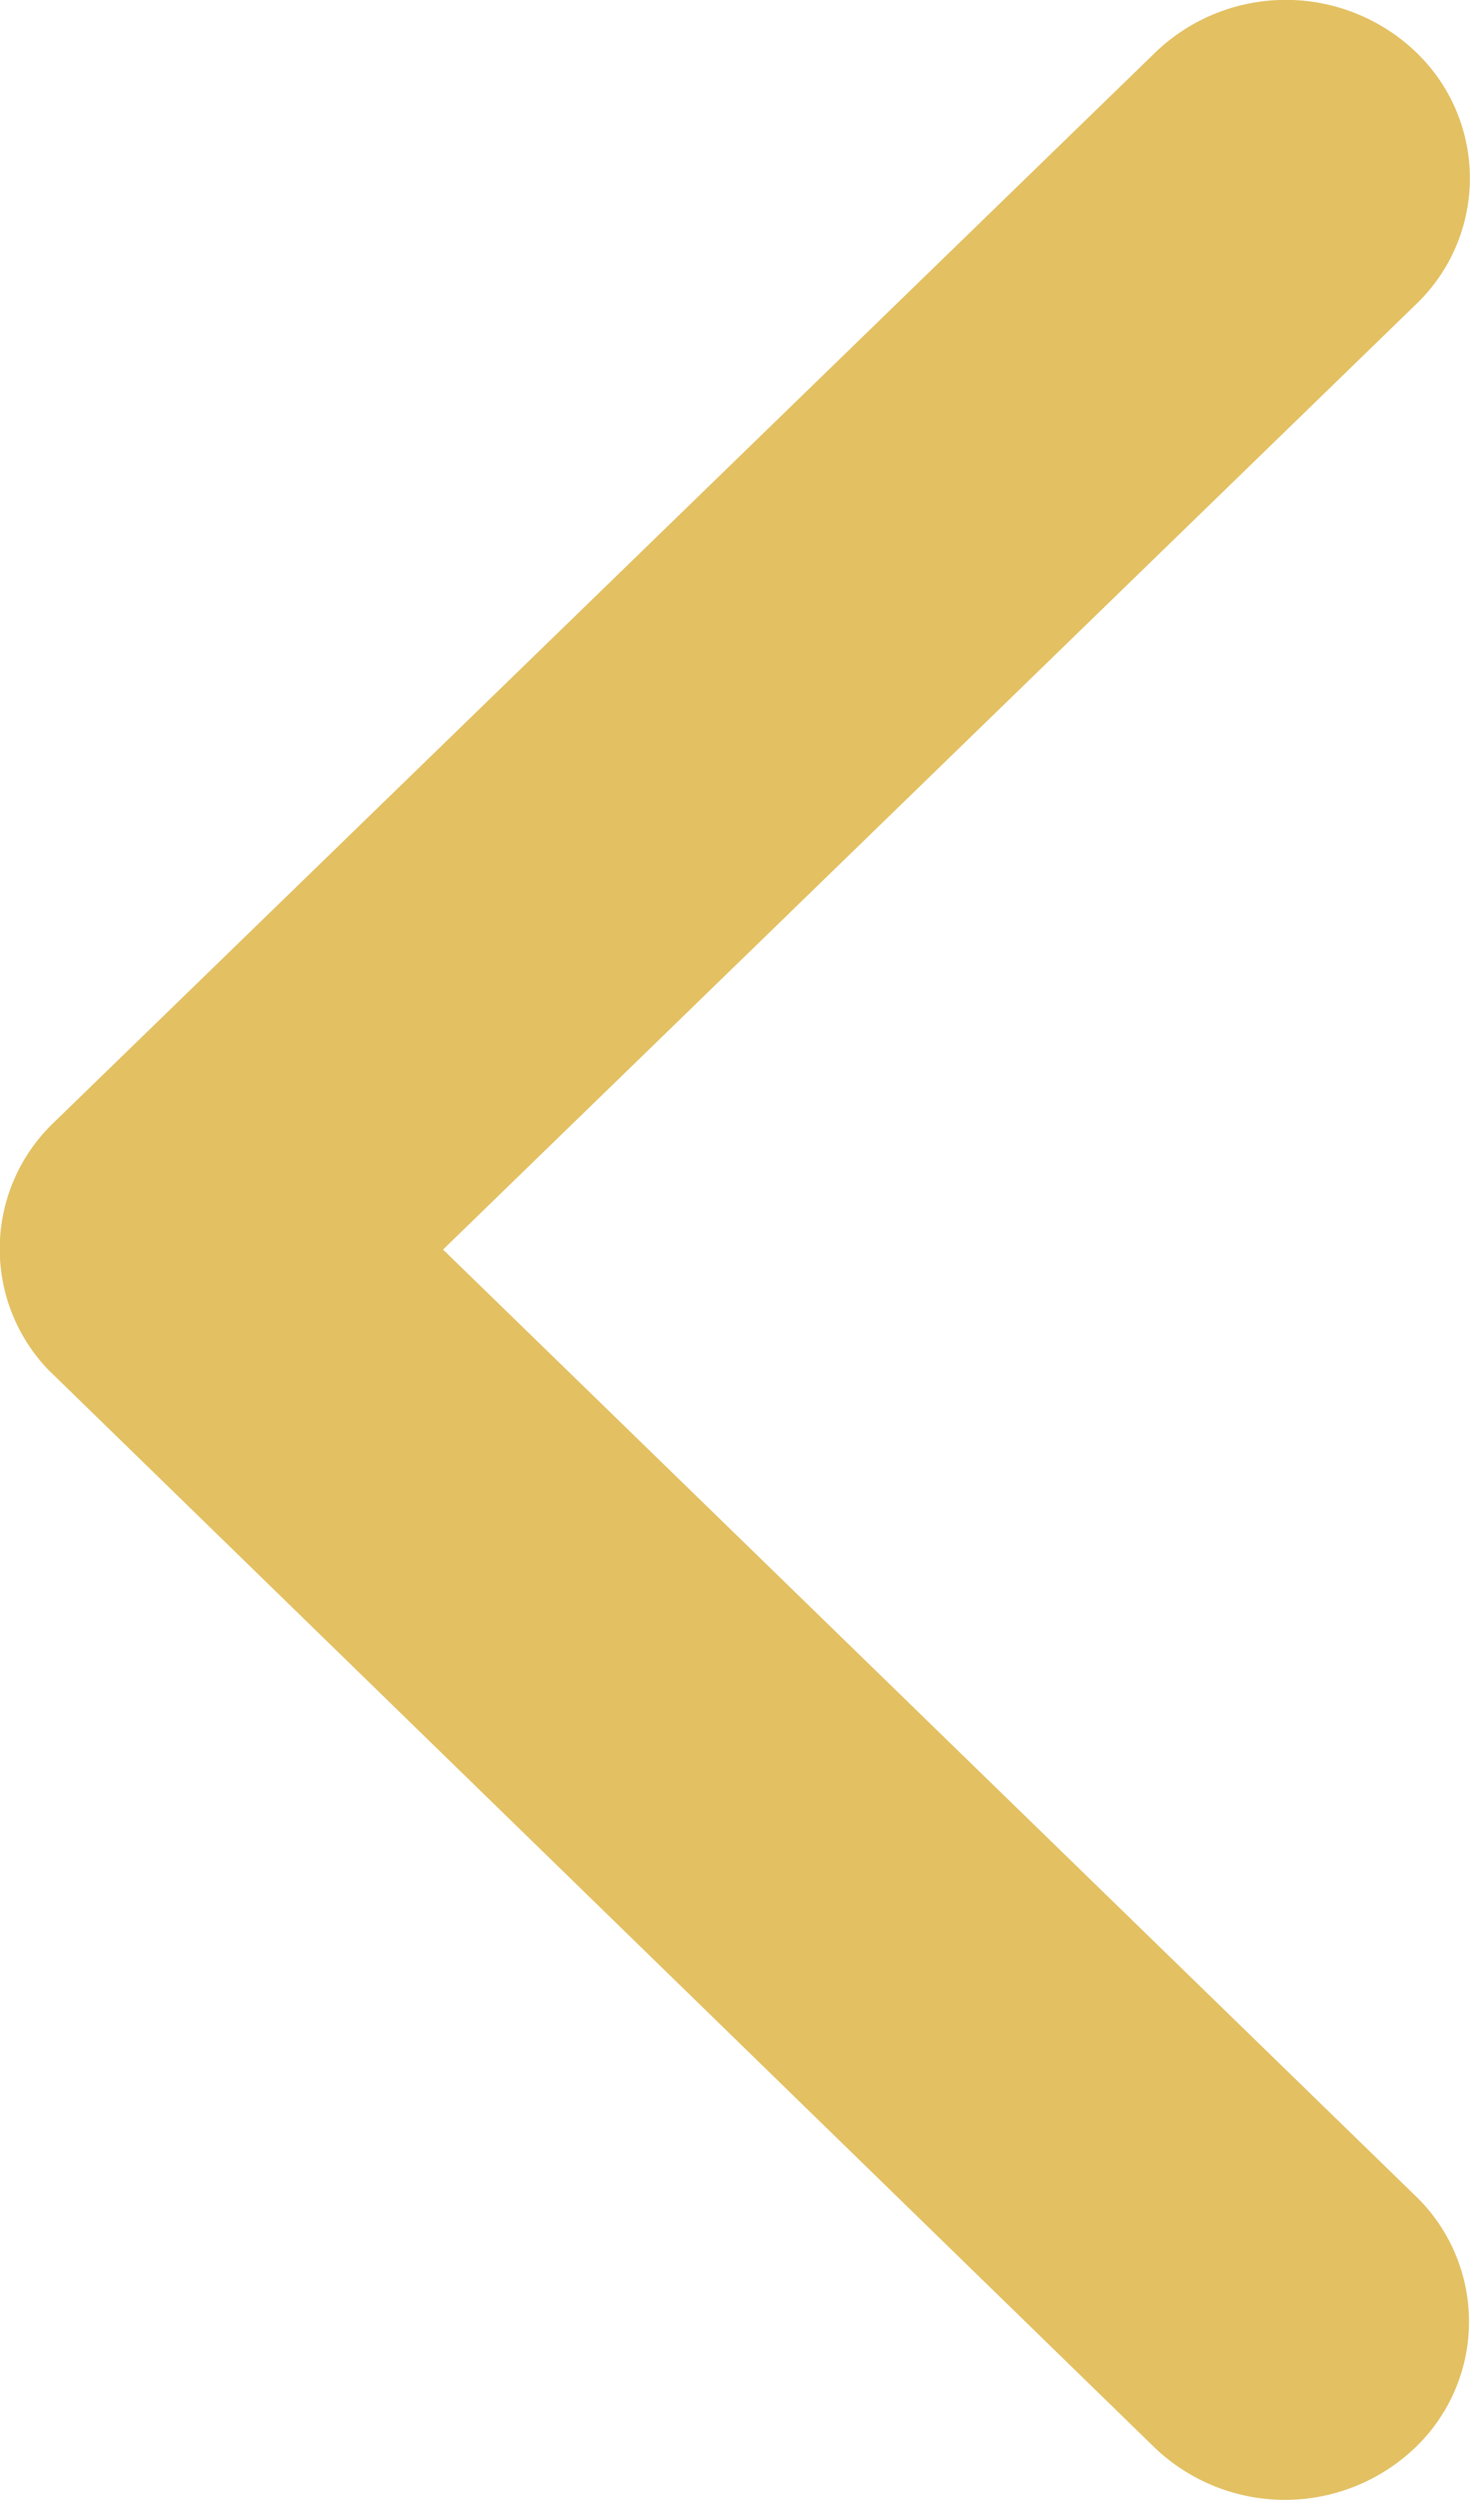 <svg xmlns="http://www.w3.org/2000/svg" width="10" height="17" viewBox="0 0 10 17">
  <path id="Icon_ionic-ios-arrow-back" data-name="Icon ionic-ios-arrow-back" d="M14.265,14.691l6.618-6.427a1.186,1.186,0,0,0,0-1.716,1.281,1.281,0,0,0-1.77,0l-7.5,7.283a1.188,1.188,0,0,0-.036,1.675l7.53,7.333a1.283,1.283,0,0,0,1.77,0,1.186,1.186,0,0,0,0-1.716Z" transform="translate(-11.251 -6.194)" fill="#e3c062"/>
</svg>
